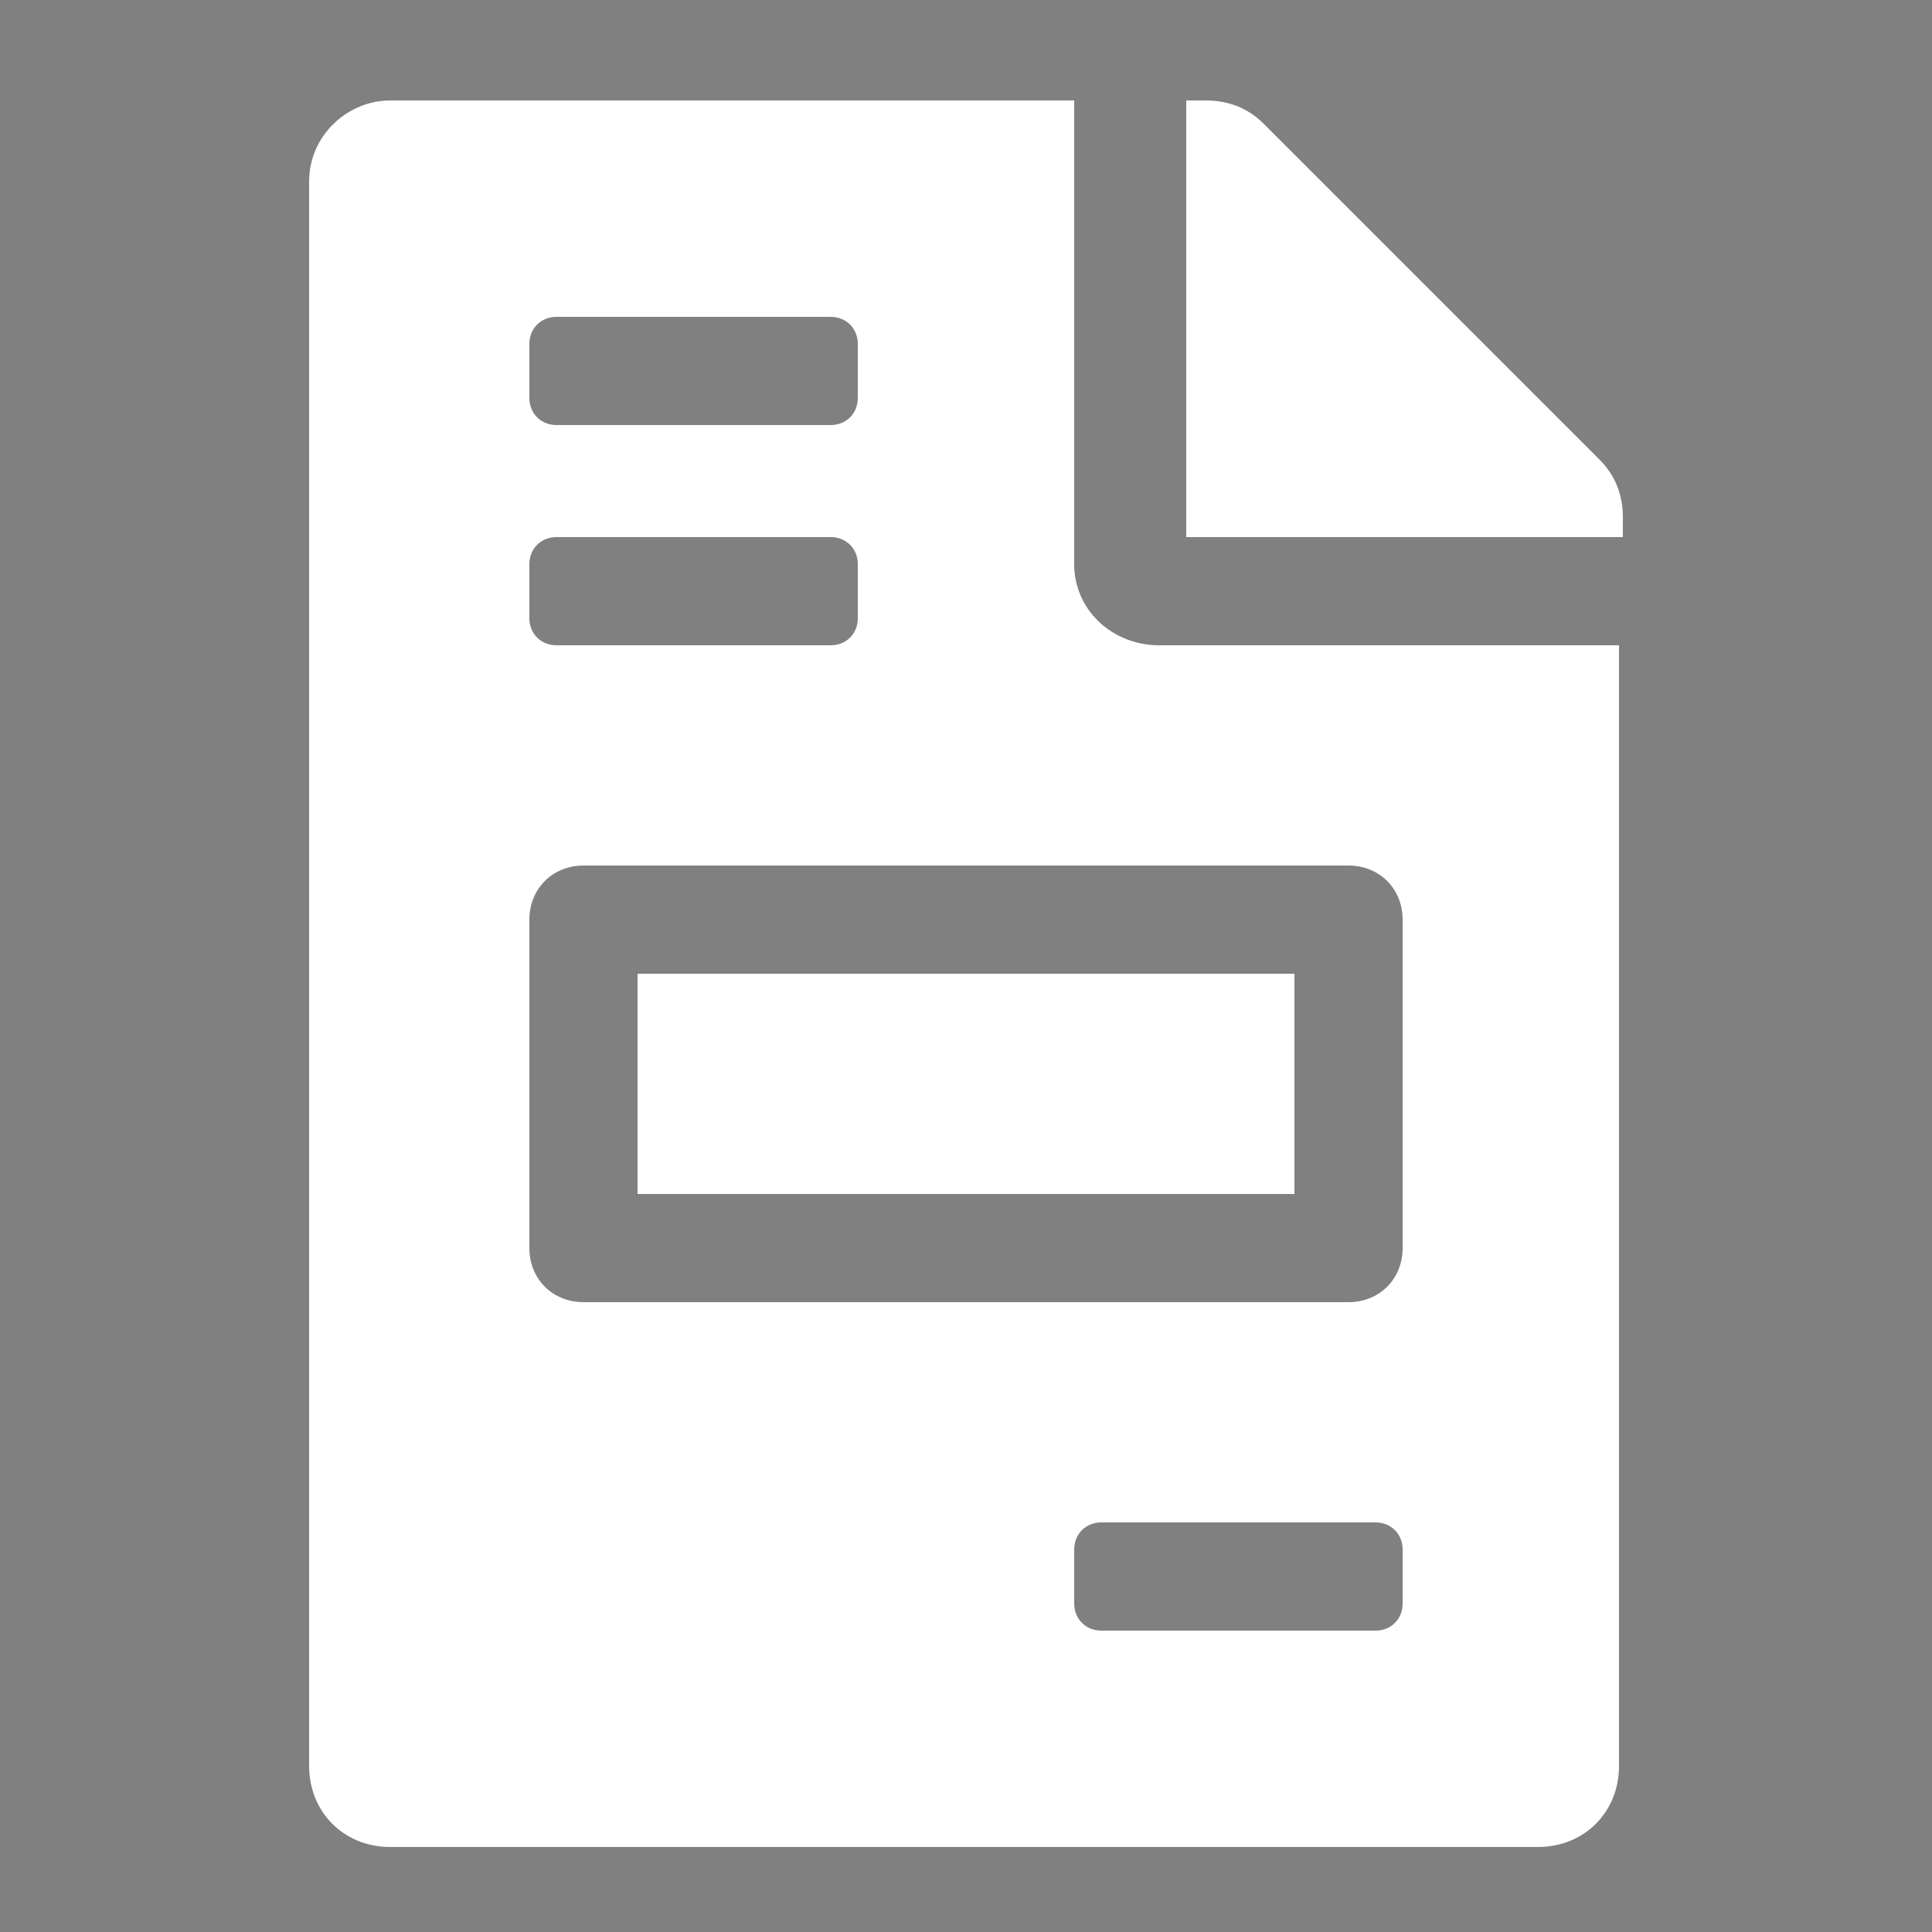 <?xml version="1.0" encoding="utf-8"?>
<!-- Generator: Adobe Illustrator 26.3.1, SVG Export Plug-In . SVG Version: 6.00 Build 0)  -->
<svg version="1.1" id="Camada_1" xmlns="http://www.w3.org/2000/svg" xmlns:xlink="http://www.w3.org/1999/xlink" x="0px" y="0px"
	 viewBox="0 0 50 50" style="enable-background:new 0 0 50 50;" xml:space="preserve">
<rect x="0" y="0" width="50" height="50" fill="#808080" stroke="none"/>
<style type="text/css">
	.st0{fill:#999999;}
	.st1{fill:#343A40;}
	.st2{fill:#40A6EA;}
	.st3{fill:#FFFFFF;}
</style>
<rect x="-27" y="-11" class="st0" width="7.3" height="11"/>
<rect x="-28.1" y="8.9" class="st1" width="7" height="9.5"/>
<rect x="-28.1" y="25" class="st2" width="8.5" height="12.6"/>
<path class="st3" d="M33.5,25.2h-17v5.7h17V25.2z M41.4,11.9l-8.7-8.7c-0.4-0.4-0.9-0.6-1.5-0.6h-0.5v11.3H42v-0.5
	C42,12.8,41.8,12.3,41.4,11.9z M27.8,14.6v-12H10.1C9,2.6,8,3.5,8,4.7v41c0,1.2,0.9,2.1,2.1,2.1h29.7c1.2,0,2.1-0.9,2.1-2.1v-29H30
	C28.8,16.7,27.8,15.8,27.8,14.6z M13.7,8.9c0-0.4,0.3-0.7,0.7-0.7h7.1c0.4,0,0.7,0.3,0.7,0.7v1.4c0,0.4-0.3,0.7-0.7,0.7h-7.1
	c-0.4,0-0.7-0.3-0.7-0.7V8.9z M13.7,14.6c0-0.4,0.3-0.7,0.7-0.7h7.1c0.4,0,0.7,0.3,0.7,0.7V16c0,0.4-0.3,0.7-0.7,0.7h-7.1
	c-0.4,0-0.7-0.3-0.7-0.7V14.6z M36.3,41.5c0,0.4-0.3,0.7-0.7,0.7h-7.1c-0.4,0-0.7-0.3-0.7-0.7v-1.4c0-0.4,0.3-0.7,0.7-0.7h7.1
	c0.4,0,0.7,0.3,0.7,0.7V41.5z M36.3,23.8v8.5c0,0.8-0.6,1.4-1.4,1.4H15.1c-0.8,0-1.4-0.6-1.4-1.4v-8.5c0-0.8,0.6-1.4,1.4-1.4h19.8
	C35.7,22.4,36.3,23,36.3,23.8z"/>
</svg>
